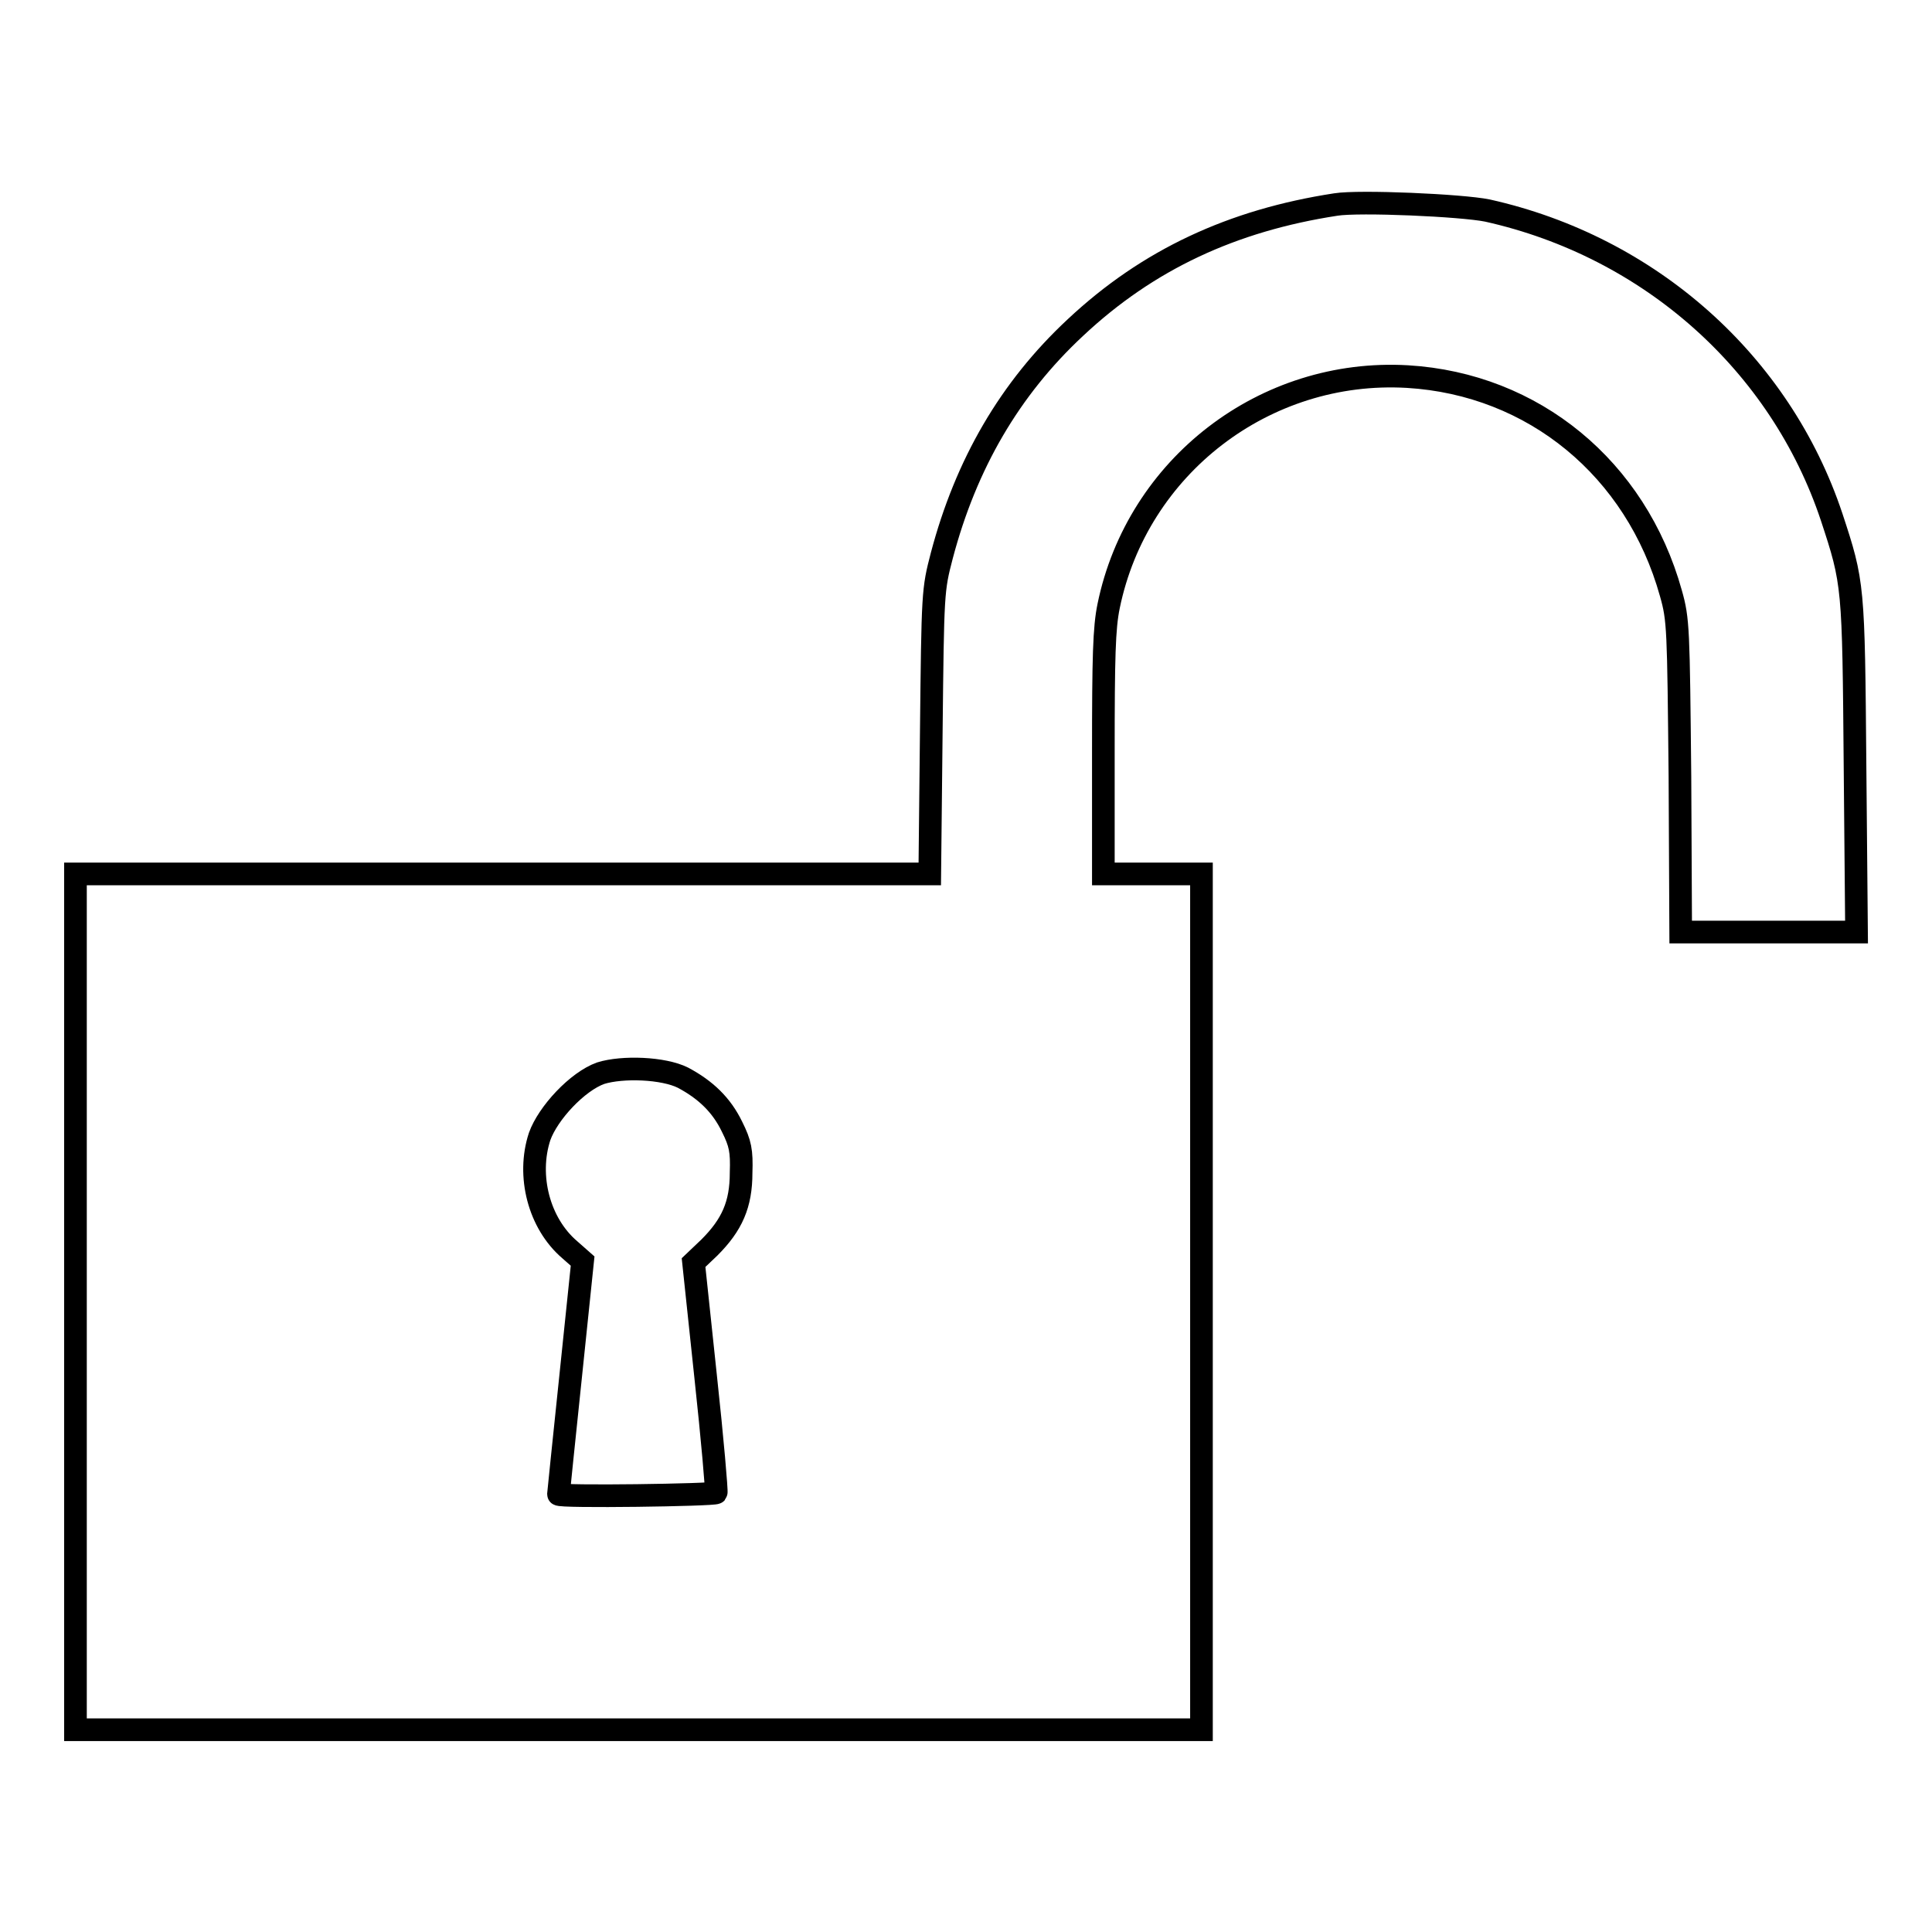 <?xml version="1.0" encoding="utf-8"?>
<!-- Svg Vector Icons : http://www.onlinewebfonts.com/icon -->
<!DOCTYPE svg PUBLIC "-//W3C//DTD SVG 1.1//EN" "http://www.w3.org/Graphics/SVG/1.1/DTD/svg11.dtd">
<svg version="1.1" xmlns="http://www.w3.org/2000/svg" xmlns:xlink="http://www.w3.org/1999/xlink" x="0px" y="0px" viewBox="0 0 256 256" enable-background="new 0 0 256 256" xml:space="preserve">
<g><g><g><path stroke-width="3" fill-opacity="0" stroke="#000000"  d="M177,27.1c-13.7,2.1-24.9,7.3-34.5,16.3c-8.7,8.1-14.5,18.1-17.7,30.2c-1.2,4.6-1.2,4.8-1.4,23.4l-0.2,18.8H66.6H10v56.7v56.7h74.6h74.6v-56.7v-56.7h-6.5h-6.5V99.8c0-12.8,0.1-16.6,0.7-19.5c3.8-18.5,20.7-31.5,39.6-30.4c16.7,1,30.3,12.2,34.9,28.7c1,3.5,1,4.7,1.2,24.3l0.1,20.6h11.5H246l-0.2-22c-0.2-24-0.2-24.2-3.1-33c-6.8-20.4-24.1-35.8-45.6-40.6C193.7,27.2,180.1,26.6,177,27.1z M90.5,142.8c3,1.6,5.1,3.6,6.5,6.5c1.1,2.2,1.3,3.2,1.2,6.1c0,4.2-1.2,6.9-4.2,9.9l-2.1,2l1.6,15.1c0.9,8.3,1.5,15.3,1.4,15.4c-0.2,0.3-20.9,0.6-20.9,0.2c0,0,0.7-7,1.6-15.5l1.6-15.4l-1.7-1.5c-4.1-3.5-5.7-9.8-4-15c1.1-3.1,5-7.3,8.1-8.4C82.5,141.3,87.9,141.5,90.5,142.8z"/></g></g></g>
</svg>